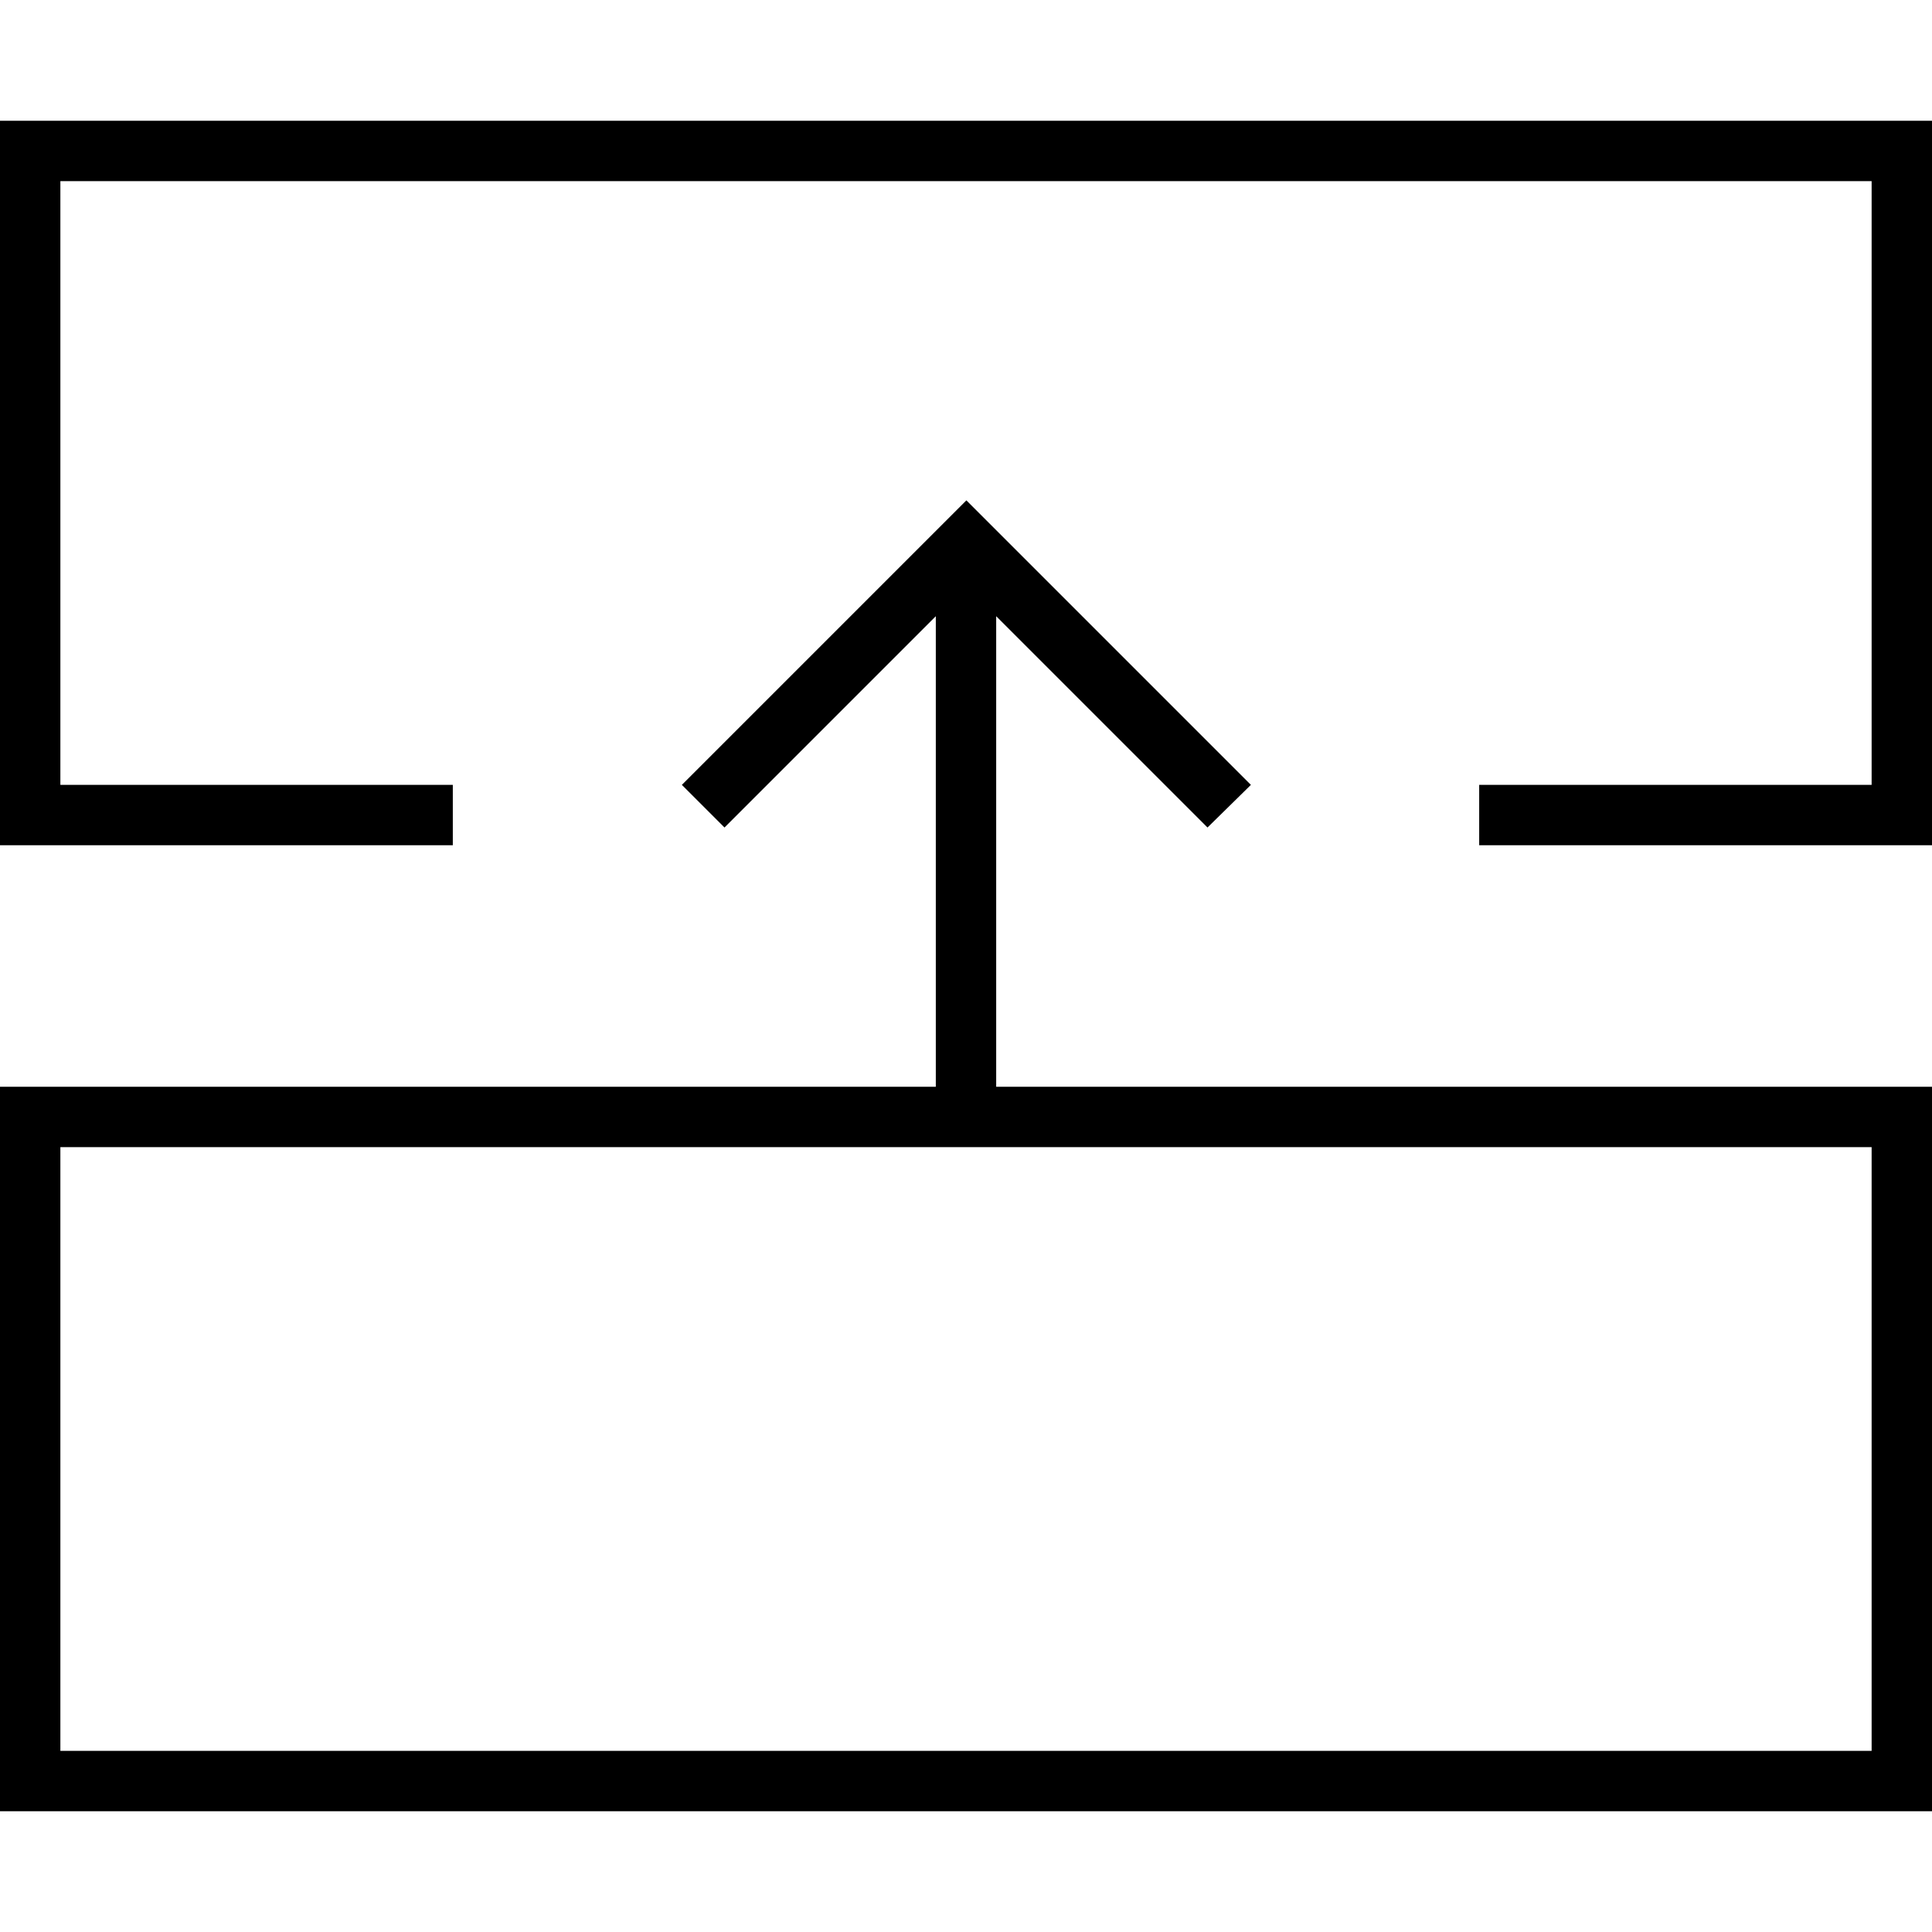 <svg xmlns="http://www.w3.org/2000/svg" viewBox="0 0 512 512"><!--! Font Awesome Pro 6.6.0 by @fontawesome - https://fontawesome.com License - https://fontawesome.com/license (Commercial License) Copyright 2024 Fonticons, Inc. --><path d="M496 304L16 304l0 160 480 0 0-160zm16-16l0 16 0 160 0 16-16 0L16 480 0 480l0-16L0 304l0-16 16 0 232 0 0-124.7-50.3 50.3-5.7 5.7L180.7 208l5.7-5.7 64-64 5.7-5.7 5.7 5.7 64 64 5.7 5.7L320 219.3l-5.7-5.7L264 163.3 264 288l232 0 16 0zm0-248l0 176 0 8-8 0-104 0-8 0 0-16 8 0 96 0 0-160L16 48l0 160 96 0 8 0 0 16-8 0L8 224l-8 0 0-8L0 40l0-8 8 0 496 0 8 0 0 8z"/></svg>